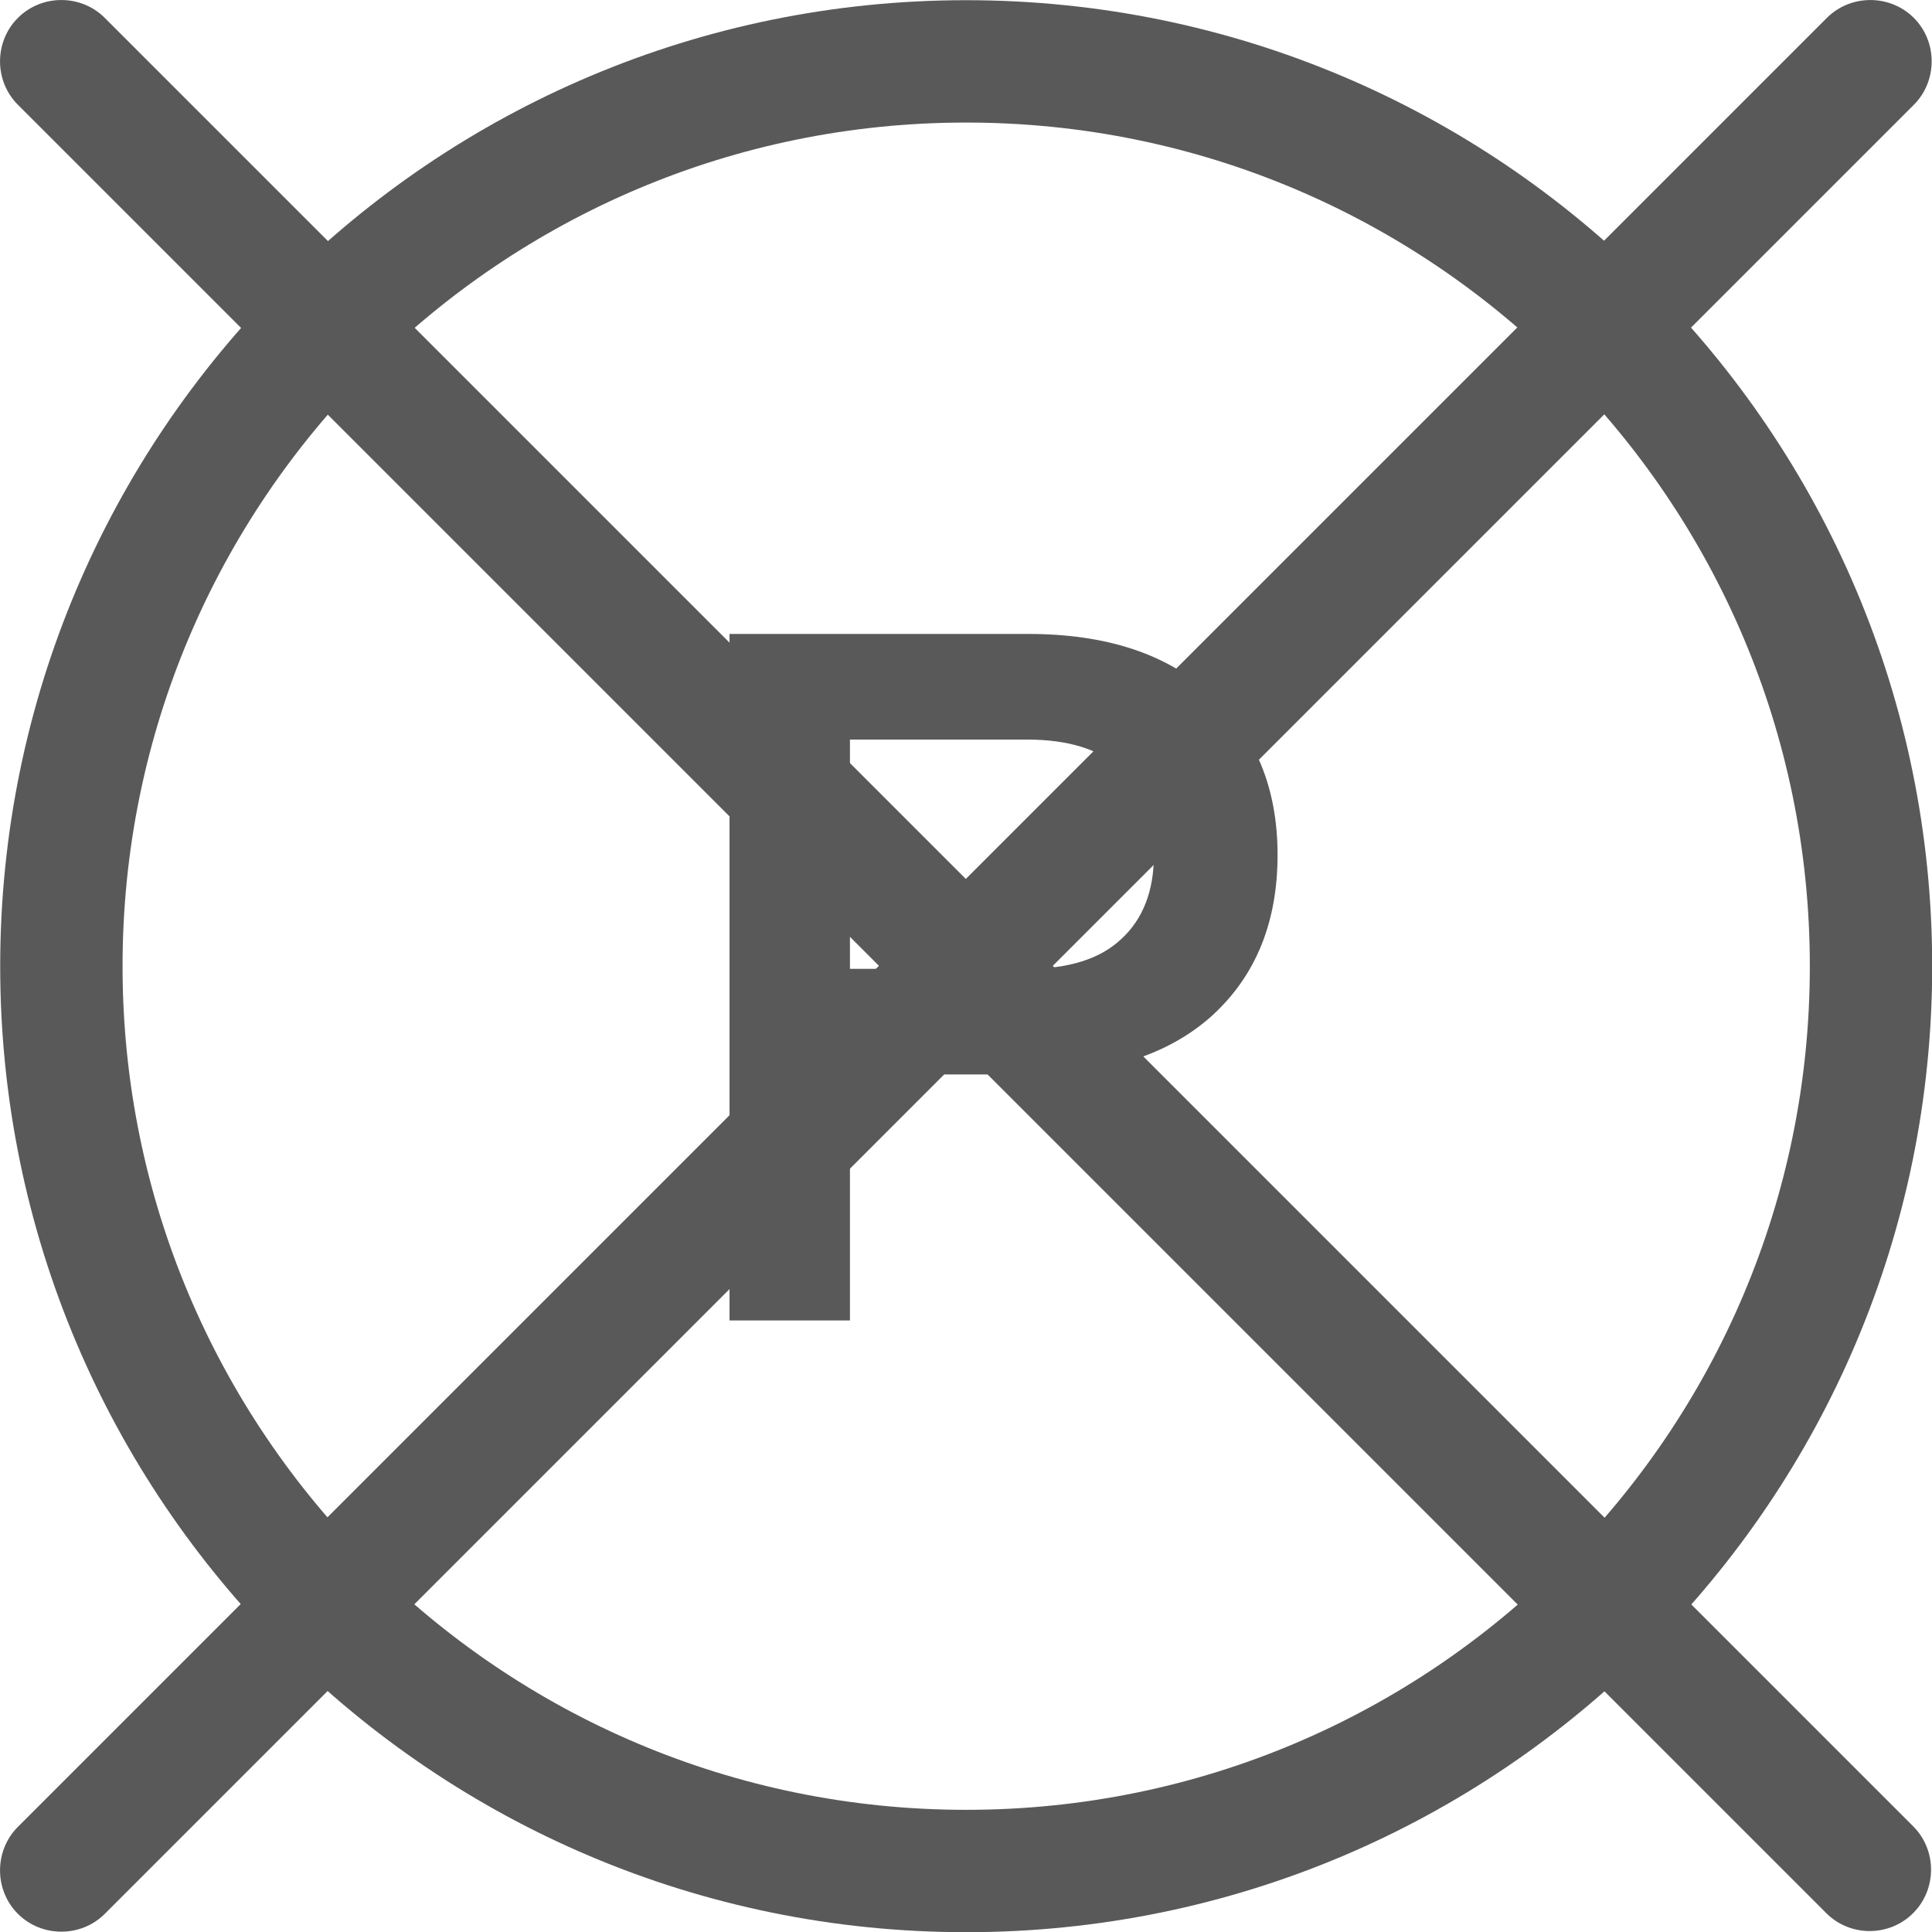 <?xml version="1.0" encoding="UTF-8"?>
<svg xmlns="http://www.w3.org/2000/svg" width="30" height="30" viewBox="0 0 30 30" fill="none">
  <g clip-path="url(#clip0_2780_4965)">
    <path d="M29.053 15.003C29.053 7.244 22.763 0.953 15.003 0.953C7.244 0.953 0.953 7.244 0.953 15.003C0.953 22.763 7.244 29.053 15.003 29.053C22.763 29.053 29.053 22.763 29.053 15.003Z" stroke="#595959" stroke-width="1.9"></path>
    <path d="M18.798 10.774C19.488 11.394 19.838 12.224 19.838 13.274C19.838 14.324 19.498 15.154 18.818 15.774C18.138 16.384 17.188 16.684 15.968 16.684H13.198V20.504H11.328V9.844H15.968C17.178 9.844 18.118 10.154 18.798 10.774ZM13.198 15.044H15.948C16.588 15.044 17.078 14.894 17.408 14.584C17.748 14.274 17.918 13.834 17.918 13.274C17.918 12.714 17.748 12.254 17.408 11.944C17.078 11.634 16.588 11.484 15.948 11.484H13.198V15.054V15.044Z" fill="#595959"></path>
    <path fill-rule="evenodd" clip-rule="evenodd" d="M0.278 0.278C0.647 -0.092 1.258 -0.092 1.627 0.278L29.707 28.358C30.078 28.727 30.078 29.337 29.707 29.707C29.337 30.078 28.727 30.078 28.358 29.707L0.278 1.627C-0.092 1.258 -0.092 0.647 0.278 0.278Z" fill="#595959"></path>
    <path fill-rule="evenodd" clip-rule="evenodd" d="M29.718 0.278C29.348 -0.092 28.738 -0.092 28.367 0.278L0.278 28.367C-0.092 28.738 -0.092 29.348 0.278 29.718C0.647 30.087 1.258 30.087 1.627 29.718L29.718 1.627C30.087 1.258 30.087 0.647 29.718 0.278Z" fill="#595959"></path>
  </g>
  <defs>
    <clipPath id="clip0_2780_4965">
      <rect width="30" height="30" fill="white"></rect>
    </clipPath>
  </defs>
</svg>
